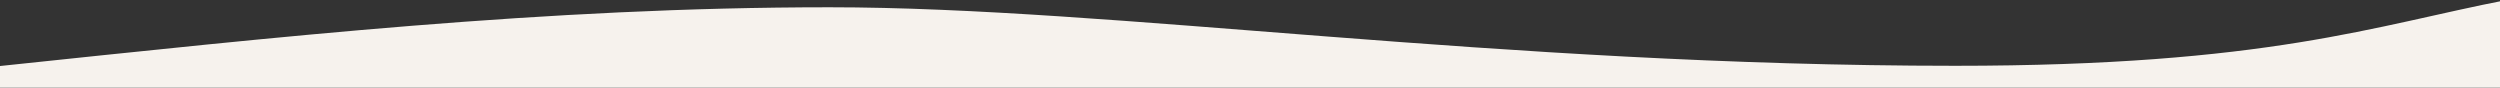 <svg xmlns="http://www.w3.org/2000/svg" width="1920" height="67.2" viewBox="0 0 1920.22 67.03" preserveAspectRatio="xMinYMax slice">
  <rect x="0" y="0" width="1920.22" height="67.03" fill="#333333" stroke="none"/>
  <g id="Group_591" data-name="Group 591" transform="translate(0 67.03)">
    <path id="Path_223" data-name="Path 223" d="M0,0V-16.456c211.461-22.226,418.573-45,635.423-45S1148.11-16.672,1497.7-16.63c239.47.032,321.81-30.9,422.5-50.4.01,29.249.04,43.561,0,67.029Z" fill="#F6F2ED"/>
  </g>
</svg>
